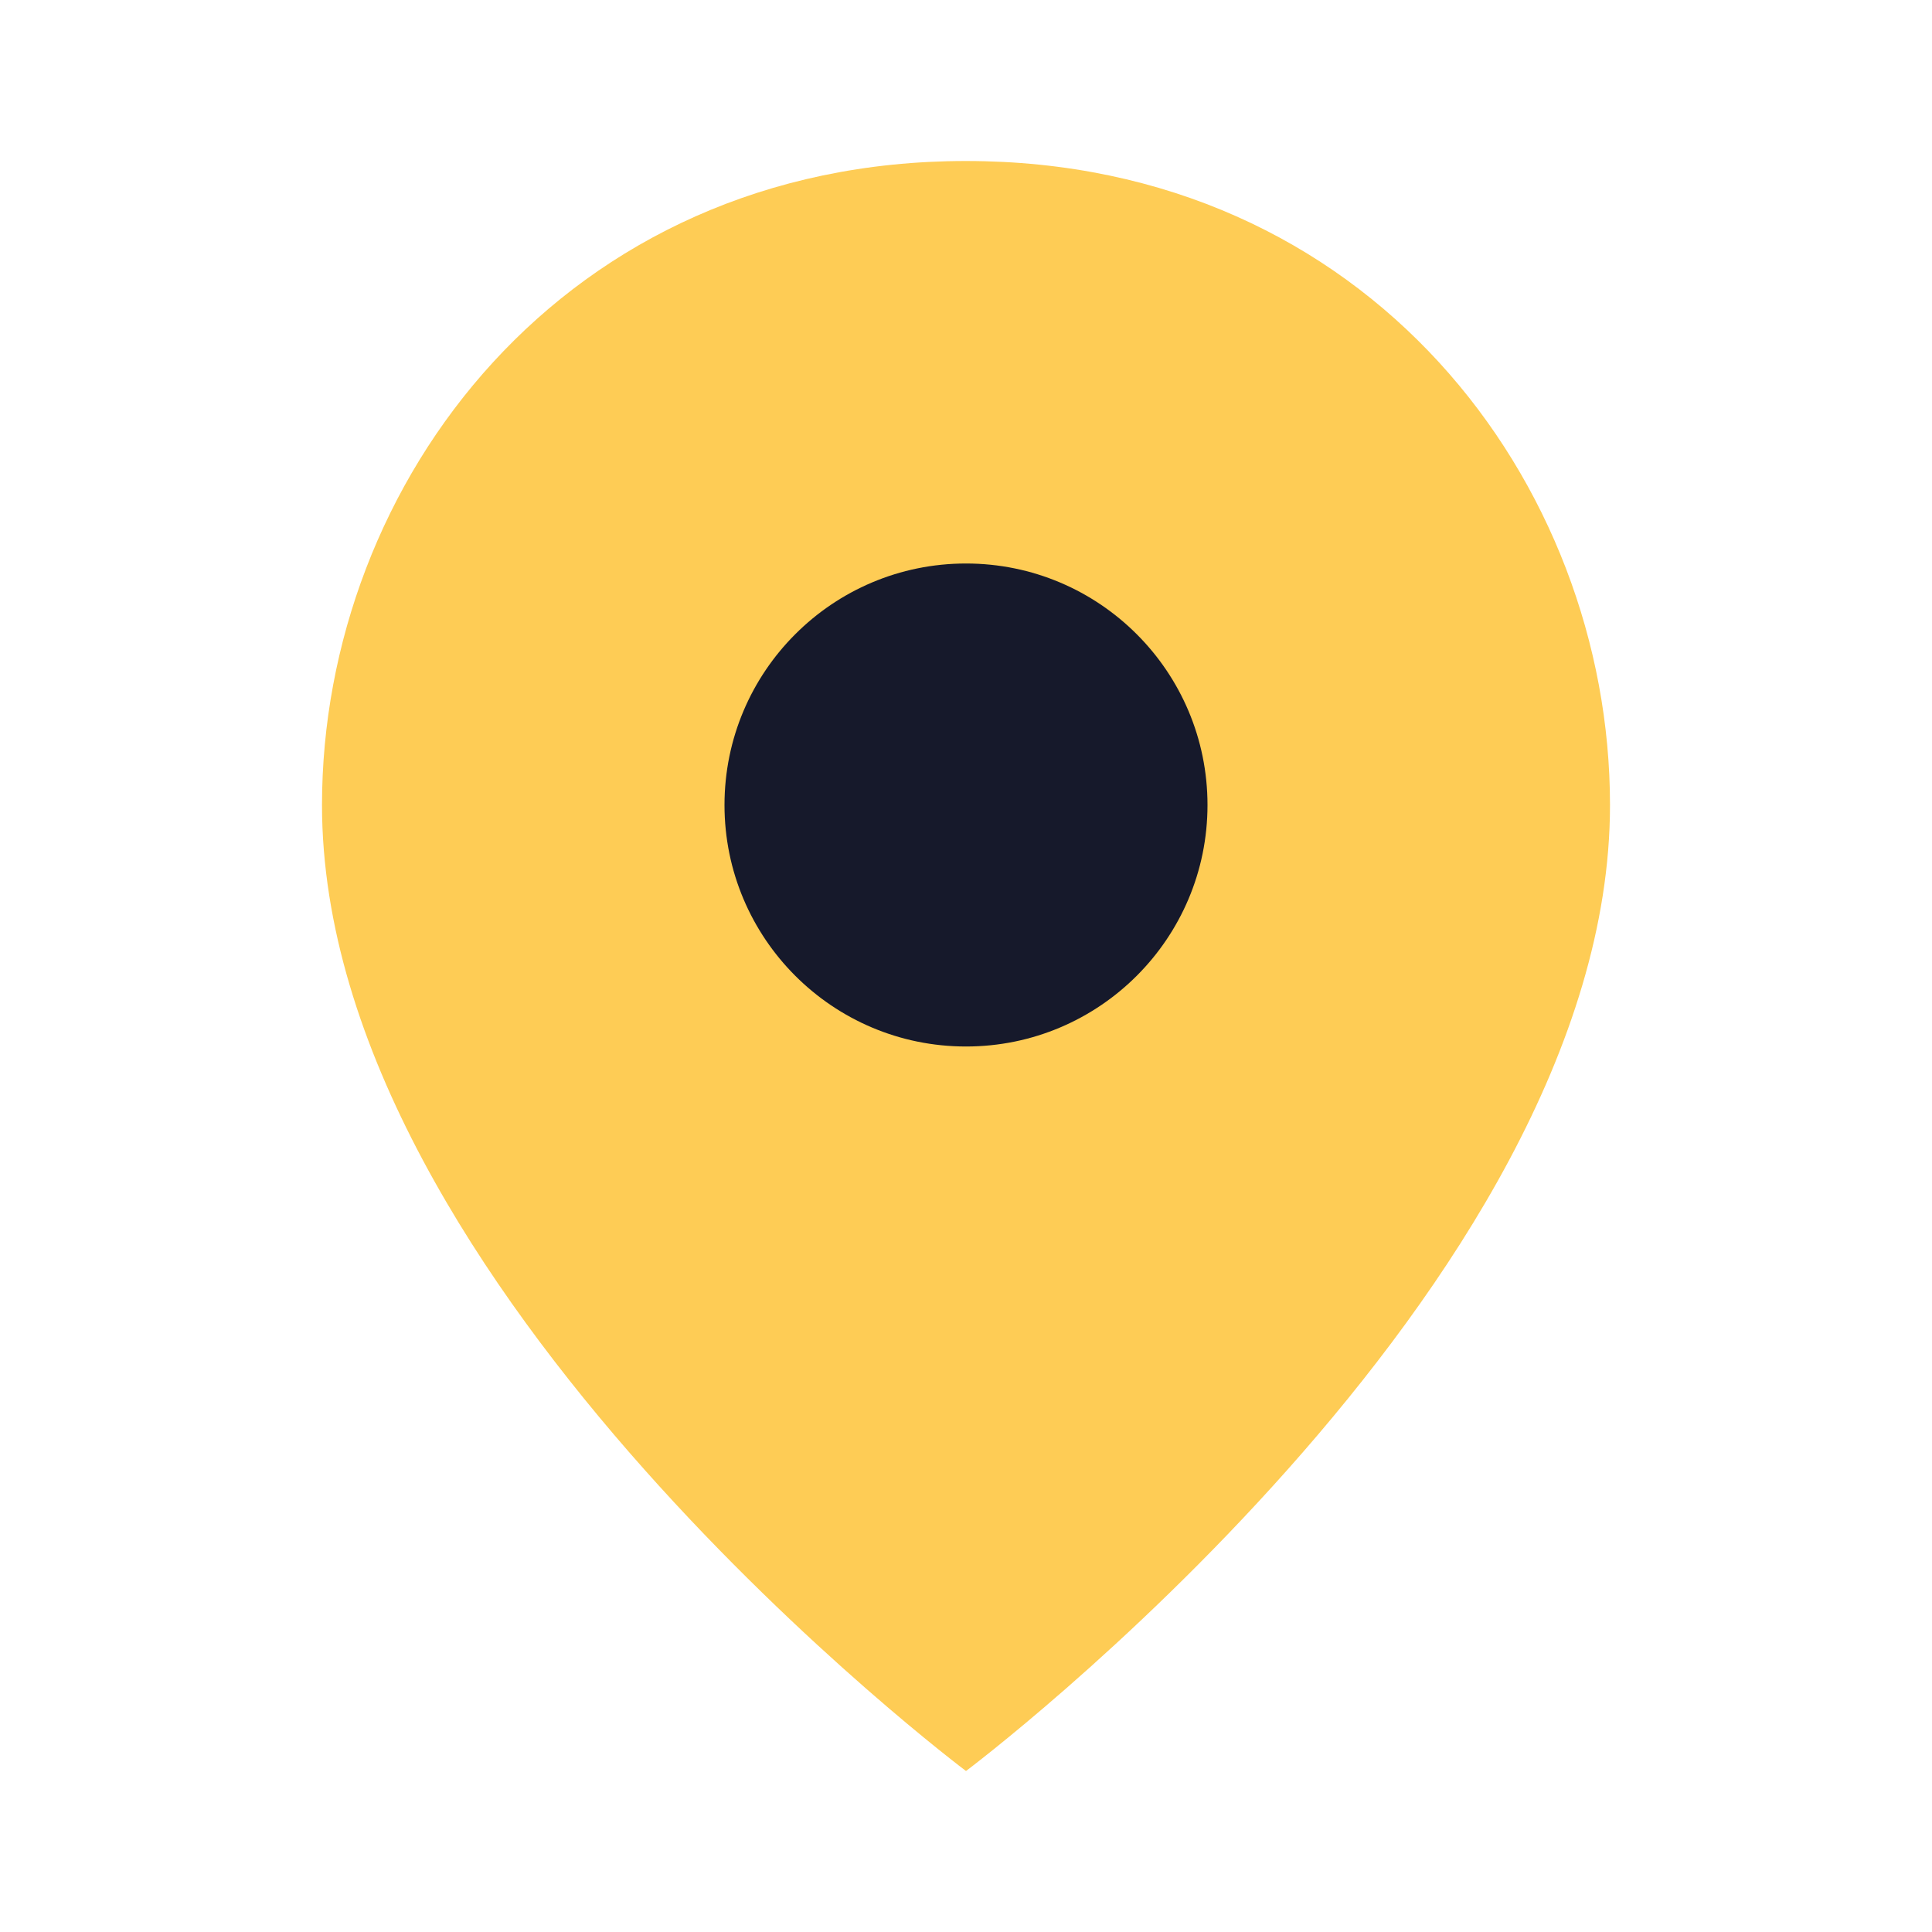 <?xml version="1.0" encoding="UTF-8"?>
<svg xmlns="http://www.w3.org/2000/svg" viewBox="0 0 24 24" width="24" height="24"><path d="M12 2C7 2 4 6 4 10c0 6 8 12 8 12s8-6 8-12c0-4-3-8-8-8z" fill="#FECC55"/><circle cx="12" cy="10" r="3" fill="#16192B"/></svg>